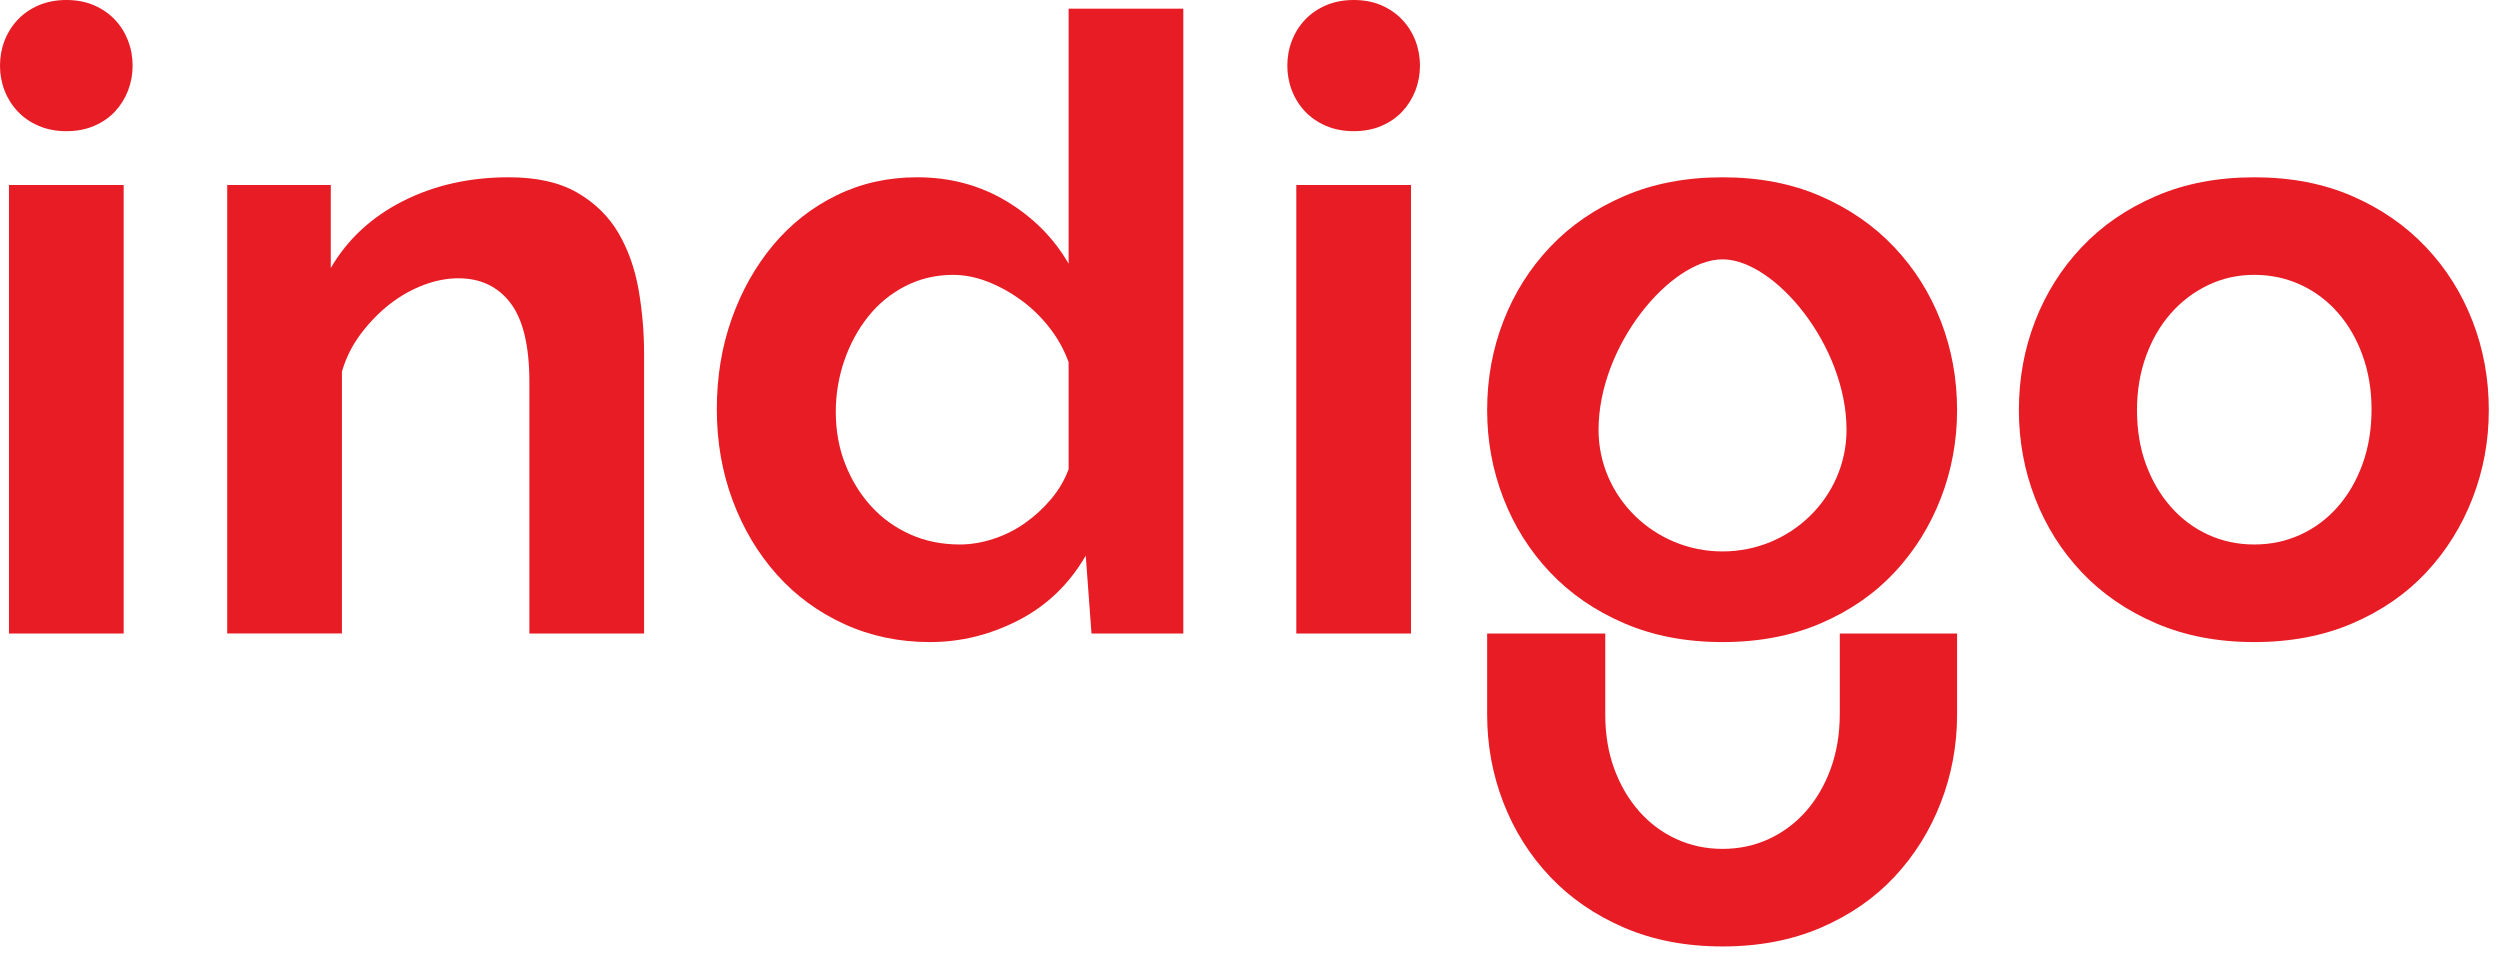 <svg xmlns="http://www.w3.org/2000/svg" width="136" height="52" viewBox="0 0 136 52" fill="none"><path d="M35.038 34.463H28.798V20.773C28.798 18.818 28.456 17.39 27.774 16.489C27.09 15.589 26.144 15.139 24.934 15.139C24.312 15.139 23.676 15.263 23.025 15.511C22.373 15.76 21.759 16.109 21.185 16.559C20.61 17.009 20.091 17.545 19.625 18.165C19.159 18.787 18.818 19.469 18.601 20.214V34.462H12.361V10.063H17.995V14.58C18.895 13.027 20.199 11.817 21.907 10.947C23.613 10.079 25.538 9.644 27.68 9.644C29.201 9.644 30.443 9.923 31.406 10.482C32.368 11.041 33.112 11.77 33.641 12.671C34.168 13.571 34.533 14.595 34.736 15.744C34.937 16.892 35.038 18.056 35.038 19.236V34.463H35.038Z" fill="#E71C24"></path><path d="M50.589 34.929C48.913 34.929 47.36 34.603 45.933 33.951C44.505 33.299 43.279 32.399 42.254 31.25C41.23 30.102 40.43 28.759 39.856 27.222C39.282 25.685 38.995 24.032 38.995 22.263C38.995 20.493 39.266 18.849 39.81 17.327C40.352 15.807 41.106 14.472 42.068 13.323C43.03 12.175 44.179 11.274 45.514 10.622C46.848 9.97 48.308 9.644 49.891 9.644C51.691 9.644 53.313 10.079 54.757 10.948C56.2 11.818 57.326 12.95 58.133 14.347V0.472H64.372V34.463H59.377L59.065 30.226C58.164 31.778 56.946 32.95 55.409 33.741C53.872 34.533 52.266 34.929 50.589 34.929ZM52.219 29.62C52.809 29.62 53.414 29.519 54.036 29.317C54.656 29.116 55.23 28.829 55.758 28.456C56.286 28.084 56.76 27.649 57.178 27.152C57.598 26.656 57.916 26.112 58.133 25.522V19.702C57.884 19.02 57.535 18.391 57.085 17.817C56.635 17.242 56.123 16.745 55.548 16.326C54.973 15.907 54.368 15.574 53.733 15.325C53.096 15.077 52.468 14.953 51.846 14.953C50.915 14.953 50.054 15.155 49.262 15.558C48.471 15.962 47.795 16.513 47.237 17.211C46.678 17.91 46.243 18.709 45.933 19.609C45.622 20.51 45.467 21.441 45.467 22.403C45.467 23.427 45.637 24.375 45.98 25.243C46.321 26.112 46.786 26.873 47.376 27.524C47.966 28.177 48.673 28.689 49.495 29.061C50.317 29.434 51.225 29.62 52.219 29.62Z" fill="#E71C24"></path><path d="M70.519 34.463V10.064H76.758V34.463H70.519ZM73.645 7.136C73.084 7.136 72.581 7.039 72.134 6.846C71.687 6.654 71.308 6.393 70.997 6.065C70.686 5.736 70.447 5.357 70.281 4.928C70.114 4.499 70.031 4.047 70.031 3.574C70.031 3.093 70.114 2.637 70.281 2.208C70.447 1.779 70.686 1.399 70.997 1.071C71.308 0.742 71.687 0.482 72.134 0.289C72.581 0.097 73.084 0 73.645 0C74.205 0 74.707 0.097 75.15 0.289C75.592 0.482 75.969 0.743 76.28 1.071C76.591 1.399 76.83 1.779 76.996 2.208C77.162 2.637 77.246 3.093 77.246 3.574C77.246 4.047 77.162 4.499 76.996 4.928C76.83 5.357 76.593 5.736 76.286 6.065C75.979 6.393 75.603 6.654 75.156 6.846C74.71 7.04 74.206 7.136 73.645 7.136Z" fill="#E71C24"></path><path d="M93.706 34.929C91.719 34.929 89.934 34.587 88.351 33.904C86.768 33.222 85.425 32.298 84.323 31.134C83.221 29.97 82.375 28.627 81.786 27.106C81.195 25.585 80.901 23.986 80.901 22.31C80.901 20.603 81.195 18.988 81.786 17.467C82.375 15.946 83.222 14.603 84.323 13.44C85.425 12.275 86.768 11.352 88.351 10.669C89.934 9.986 91.719 9.645 93.706 9.645C95.692 9.645 97.469 9.986 99.037 10.669C100.605 11.352 101.94 12.275 103.042 13.44C104.144 14.603 104.99 15.946 105.58 17.467C106.169 18.988 106.465 20.603 106.465 22.31C106.465 23.986 106.169 25.585 105.58 27.106C104.99 28.627 104.151 29.97 103.065 31.134C101.978 32.297 100.644 33.221 99.061 33.904C97.478 34.587 95.692 34.929 93.706 34.929ZM93.706 14.108C90.885 14.108 86.961 18.782 86.961 23.383C86.961 27.031 89.987 29.998 93.706 29.998C97.425 29.998 100.451 27.03 100.451 23.383C100.451 18.782 96.527 14.108 93.706 14.108Z" fill="#E71C24"></path><path d="M87.326 34.463H80.901V38.847C80.901 38.85 80.901 38.853 80.901 38.856C80.901 38.86 80.901 38.864 80.901 38.868C80.901 40.545 81.195 42.144 81.785 43.664C82.375 45.185 83.221 46.528 84.323 47.692C85.425 48.856 86.767 49.78 88.35 50.463C89.934 51.145 91.718 51.487 93.706 51.487C95.692 51.487 97.477 51.145 99.061 50.463C100.643 49.78 101.978 48.856 103.065 47.692C104.151 46.528 104.99 45.185 105.579 43.664C106.169 42.143 106.465 40.544 106.465 38.868C106.465 38.867 106.465 38.866 106.465 38.866V34.463H100.085V38.845H100.084C100.082 39.922 99.92 40.908 99.596 41.802C99.27 42.702 98.82 43.478 98.246 44.13C97.671 44.782 96.996 45.286 96.22 45.643C95.444 46.001 94.606 46.179 93.706 46.179C92.805 46.179 91.966 46 91.191 45.643C90.415 45.287 89.74 44.782 89.166 44.13C88.591 43.478 88.142 42.71 87.816 41.825C87.49 40.94 87.326 39.955 87.326 38.868C87.326 38.864 87.327 38.861 87.327 38.857C87.327 38.853 87.327 38.849 87.327 38.845H87.326V34.463Z" fill="#E71C24"></path><path d="M122.632 34.929C120.645 34.929 118.861 34.587 117.277 33.904C115.694 33.222 114.351 32.298 113.249 31.134C112.147 29.97 111.301 28.627 110.711 27.106C110.121 25.585 109.827 23.986 109.827 22.31C109.827 20.603 110.121 18.988 110.711 17.467C111.301 15.946 112.147 14.603 113.249 13.44C114.351 12.275 115.694 11.352 117.277 10.669C118.861 9.986 120.645 9.645 122.632 9.645C124.618 9.645 126.396 9.986 127.964 10.669C129.531 11.352 130.866 12.275 131.968 13.44C133.07 14.603 133.916 15.946 134.506 17.467C135.096 18.988 135.391 20.603 135.391 22.31C135.391 23.986 135.096 25.585 134.506 27.106C133.916 28.627 133.078 29.97 131.992 31.134C130.905 32.297 129.571 33.221 127.987 33.904C126.404 34.587 124.618 34.929 122.632 34.929ZM116.253 22.31C116.253 23.397 116.416 24.382 116.742 25.266C117.068 26.151 117.518 26.919 118.093 27.572C118.666 28.224 119.342 28.728 120.118 29.085C120.893 29.443 121.732 29.62 122.632 29.62C123.532 29.62 124.37 29.442 125.147 29.085C125.922 28.729 126.597 28.224 127.172 27.572C127.746 26.919 128.197 26.143 128.522 25.243C128.848 24.343 129.012 23.35 129.012 22.263C129.012 21.208 128.848 20.23 128.522 19.329C128.197 18.429 127.746 17.654 127.172 17.001C126.597 16.349 125.922 15.845 125.147 15.488C124.37 15.132 123.532 14.952 122.632 14.952C121.732 14.952 120.893 15.139 120.118 15.511C119.342 15.883 118.666 16.396 118.093 17.048C117.518 17.7 117.068 18.476 116.742 19.376C116.416 20.277 116.253 21.255 116.253 22.31Z" fill="#E71C24"></path><path d="M0.488 34.463V10.064H6.727V34.463H0.488ZM3.614 7.136C3.053 7.136 2.549 7.039 2.102 6.846C1.655 6.654 1.277 6.393 0.966 6.065C0.655 5.736 0.416 5.357 0.249 4.928C0.083 4.499 0 4.047 0 3.574C0 3.093 0.083 2.637 0.249 2.208C0.416 1.779 0.655 1.399 0.966 1.071C1.277 0.742 1.655 0.482 2.102 0.289C2.549 0.097 3.053 0 3.614 0C4.174 0 4.676 0.097 5.119 0.289C5.561 0.482 5.938 0.743 6.249 1.071C6.56 1.399 6.799 1.779 6.965 2.208C7.131 2.637 7.215 3.093 7.215 3.574C7.215 4.047 7.131 4.499 6.965 4.928C6.799 5.357 6.562 5.736 6.256 6.065C5.949 6.393 5.572 6.654 5.126 6.846C4.678 7.04 4.174 7.136 3.614 7.136Z" fill="#E71C24"></path></svg>